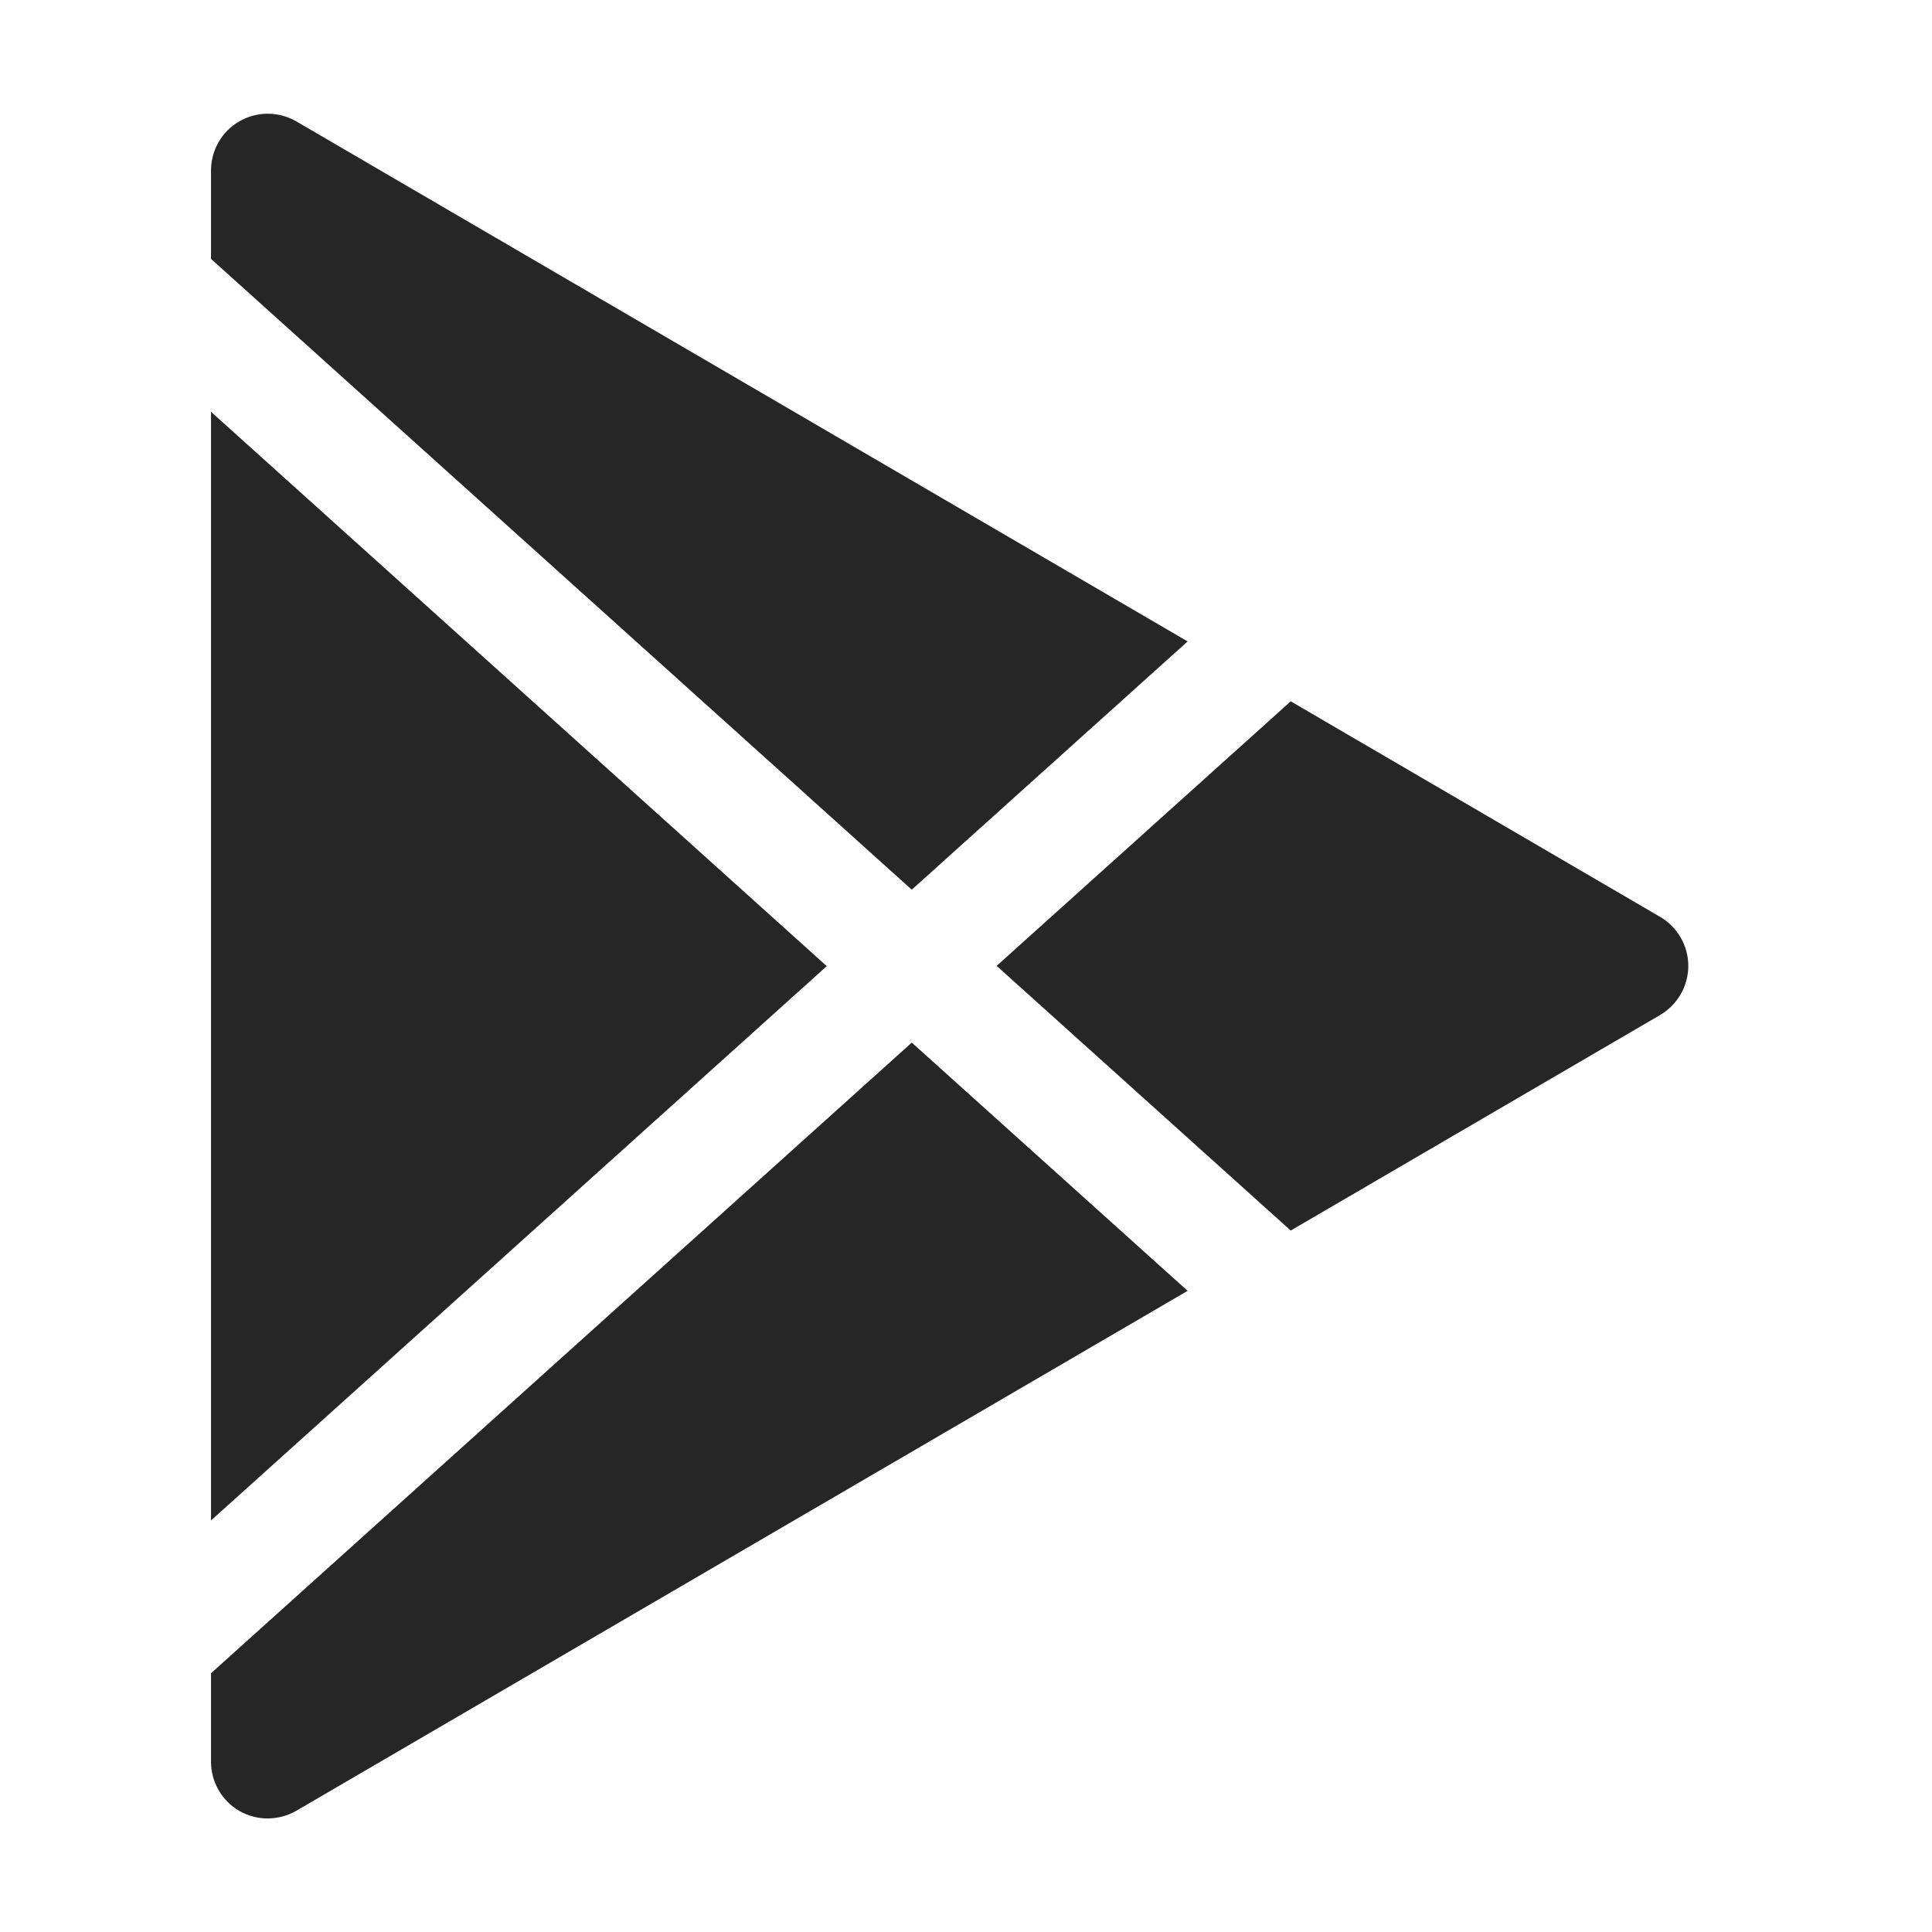 <?xml version="1.0" encoding="UTF-8"?> <svg xmlns="http://www.w3.org/2000/svg" width="14" height="14" viewBox="0 0 14 14" fill="none"><g clip-path="url(#clip0_3783_129)"><path d="M1.735 0.879C1.863 0.805 2.02 0.806 2.148 0.88L8.606 4.648L6.607 6.447L1.529 1.876V1.236C1.529 1.089 1.607 0.952 1.735 0.879Z" fill="#262626"></path><path d="M1.529 2.984V11.018L5.991 7.001L1.529 2.984Z" fill="#262626"></path><path d="M1.529 12.125V12.765C1.529 12.913 1.607 13.049 1.735 13.123C1.863 13.196 2.02 13.195 2.148 13.121L8.606 9.354L6.607 7.555L1.529 12.125Z" fill="#262626"></path><path d="M9.353 8.917L12.03 7.355C12.156 7.281 12.234 7.146 12.234 6.999C12.234 6.853 12.156 6.718 12.03 6.644L9.353 5.082L7.222 6.999L9.353 8.917Z" fill="#262626"></path></g><defs><clipPath id="clip0_3783_129"><rect width="12.353" height="12.353" fill="white" transform="translate(0.705 0.824)"></rect></clipPath></defs></svg> 